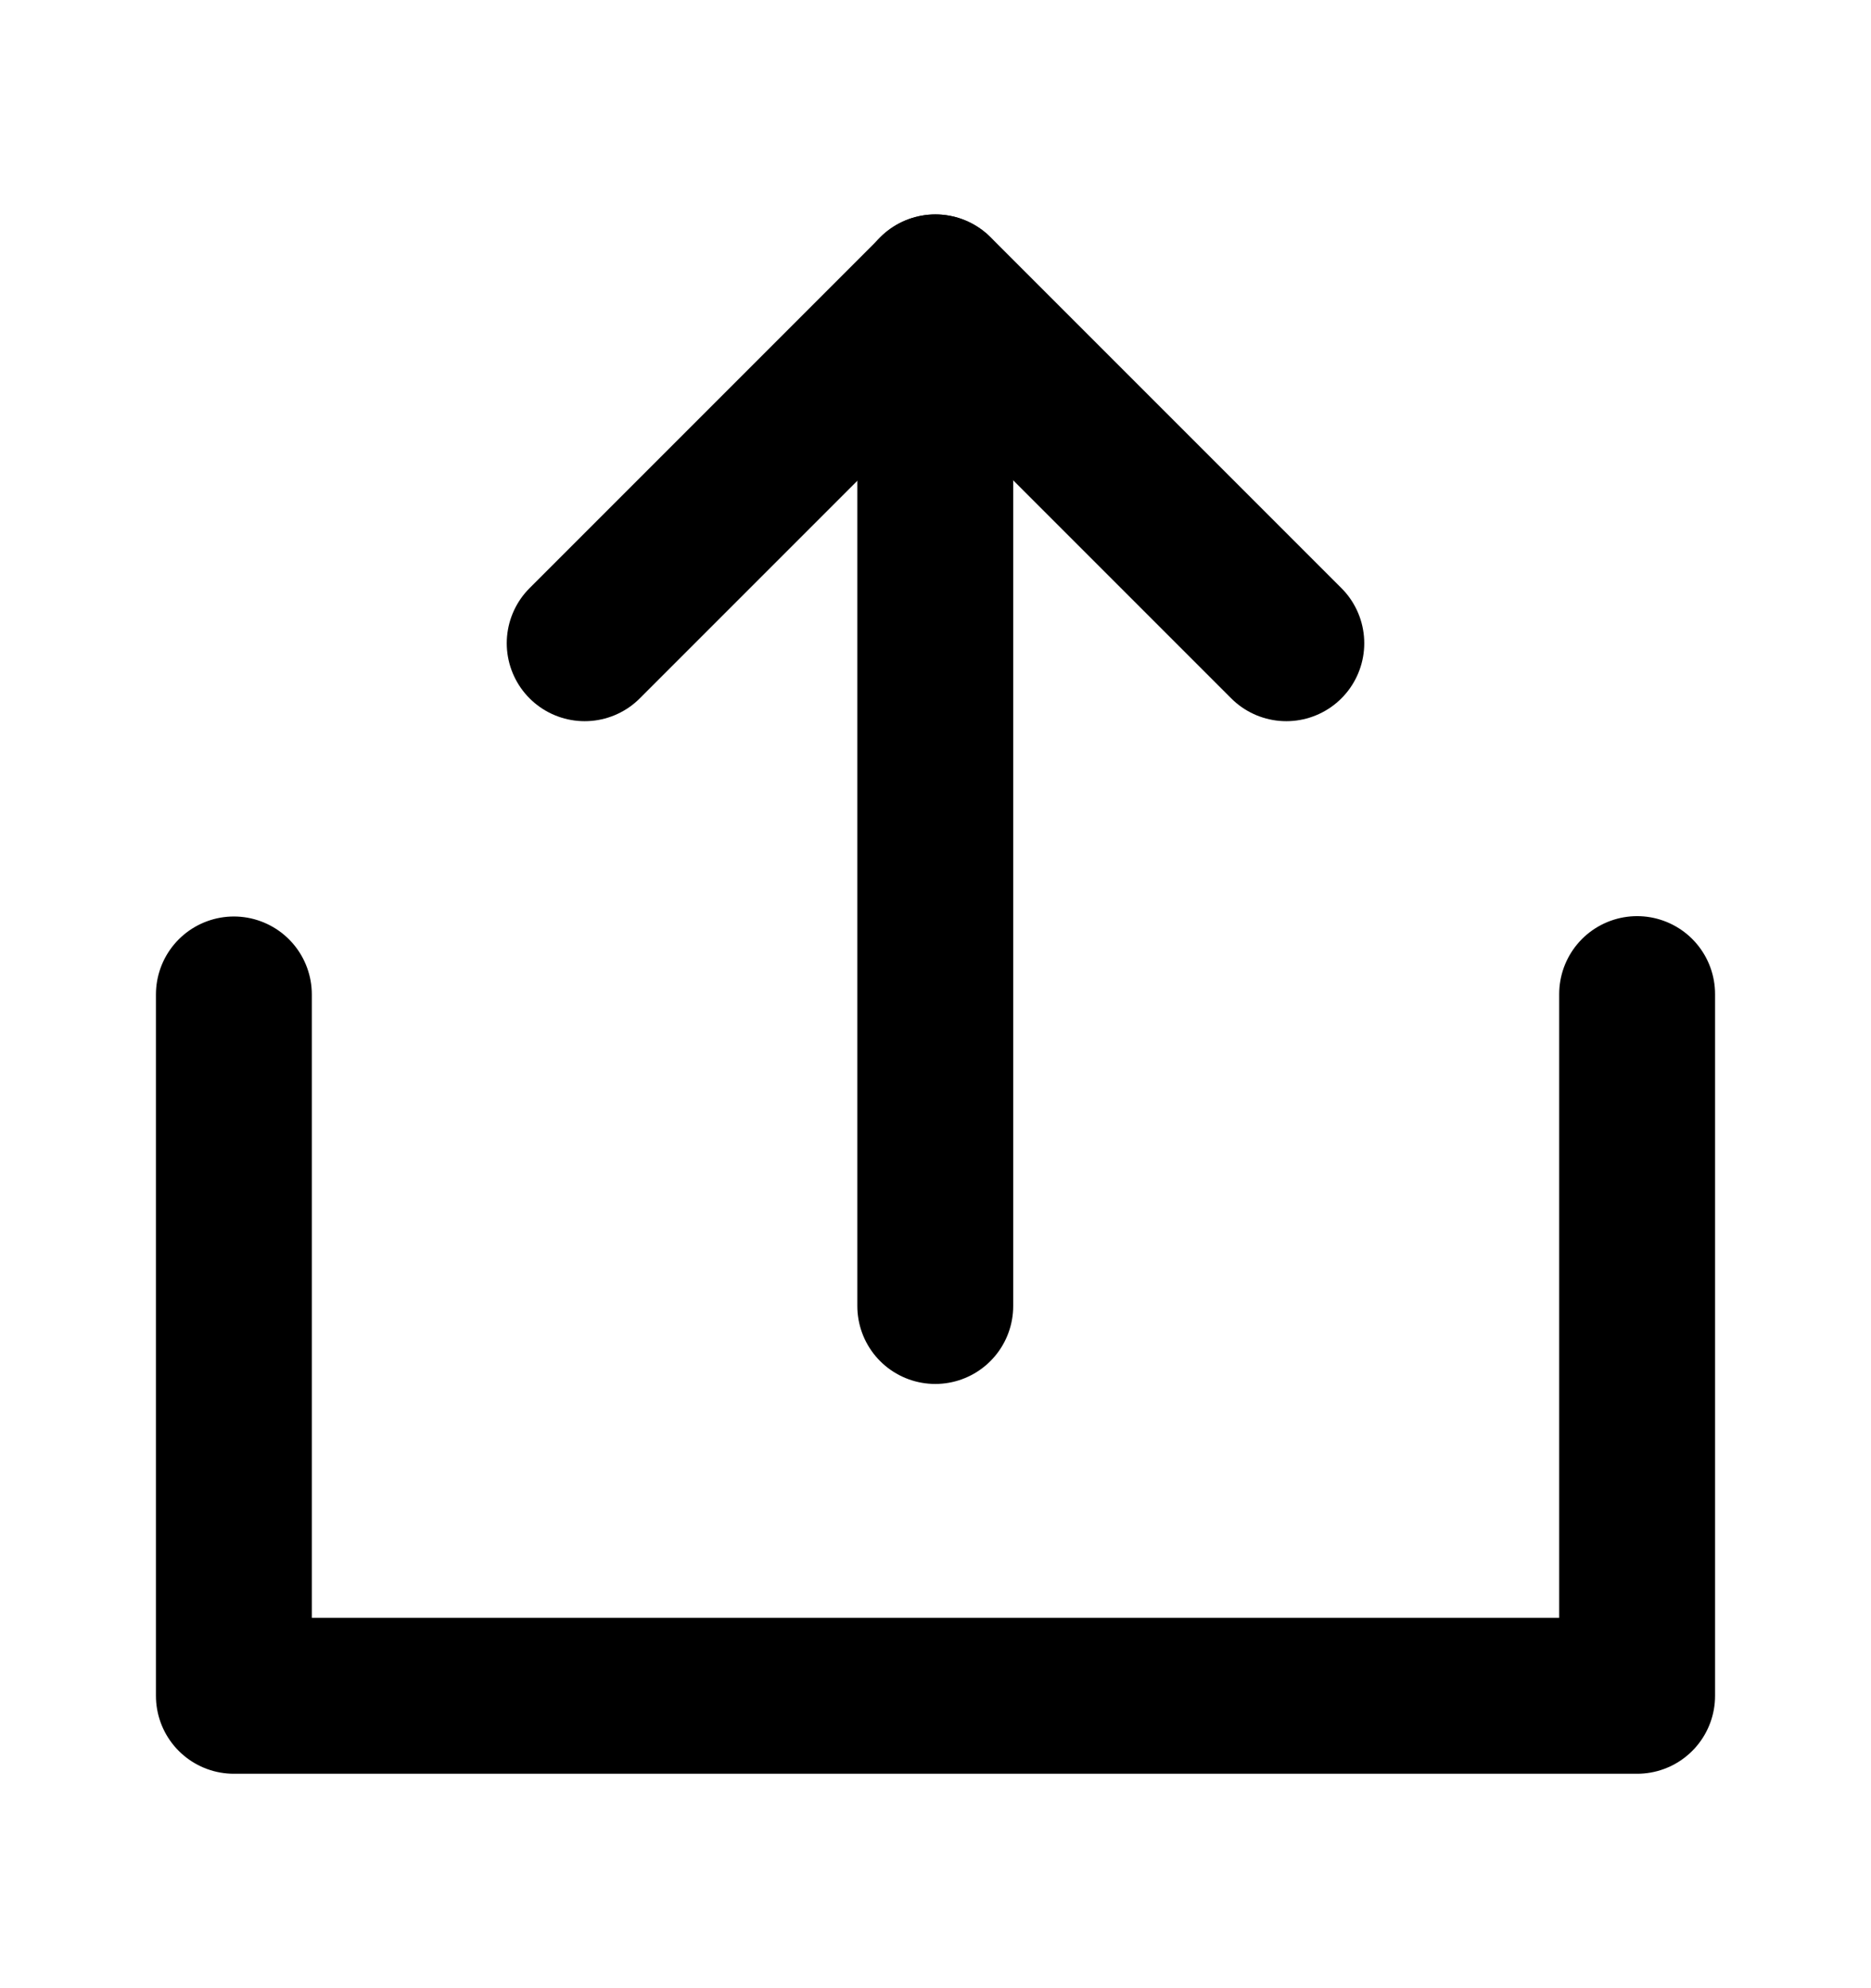 <svg width="16" height="17" viewBox="0 0 16 17" fill="none" xmlns="http://www.w3.org/2000/svg">
<g id="Frame" clip-path="url(#clip0_105_988)">
<g id="Mask group">
<mask id="mask0_105_988" style="mask-type:alpha" maskUnits="userSpaceOnUse" x="0" y="0" width="16" height="17">
<g id="Group">
<path id="Vector" d="M16 0.5H0V16.5H16V0.5Z" fill="#333333"/>
</g>
</mask>
<g mask="url(#mask0_105_988)">
<g id="Group_2">
<path id="Vector_2" d="M2 8.503V14.5H14V8.5" stroke="black" stroke-width="1.333" stroke-linecap="round" stroke-linejoin="round"/>
<path id="Vector_3" d="M11 5.5L8 2.5L5 5.5" stroke="black" stroke-width="1.333" stroke-linecap="round" stroke-linejoin="round"/>
<path id="Vector_4" d="M7.998 11.167V2.5" stroke="black" stroke-width="1.333" stroke-linecap="round" stroke-linejoin="round"/>
</g>
</g>
</g>
</g>
<defs>
<clipPath id="clip0_105_988">
<rect width="16" height="16" fill="white" transform="translate(0 0.5)"/>
</clipPath>
</defs>
</svg>
